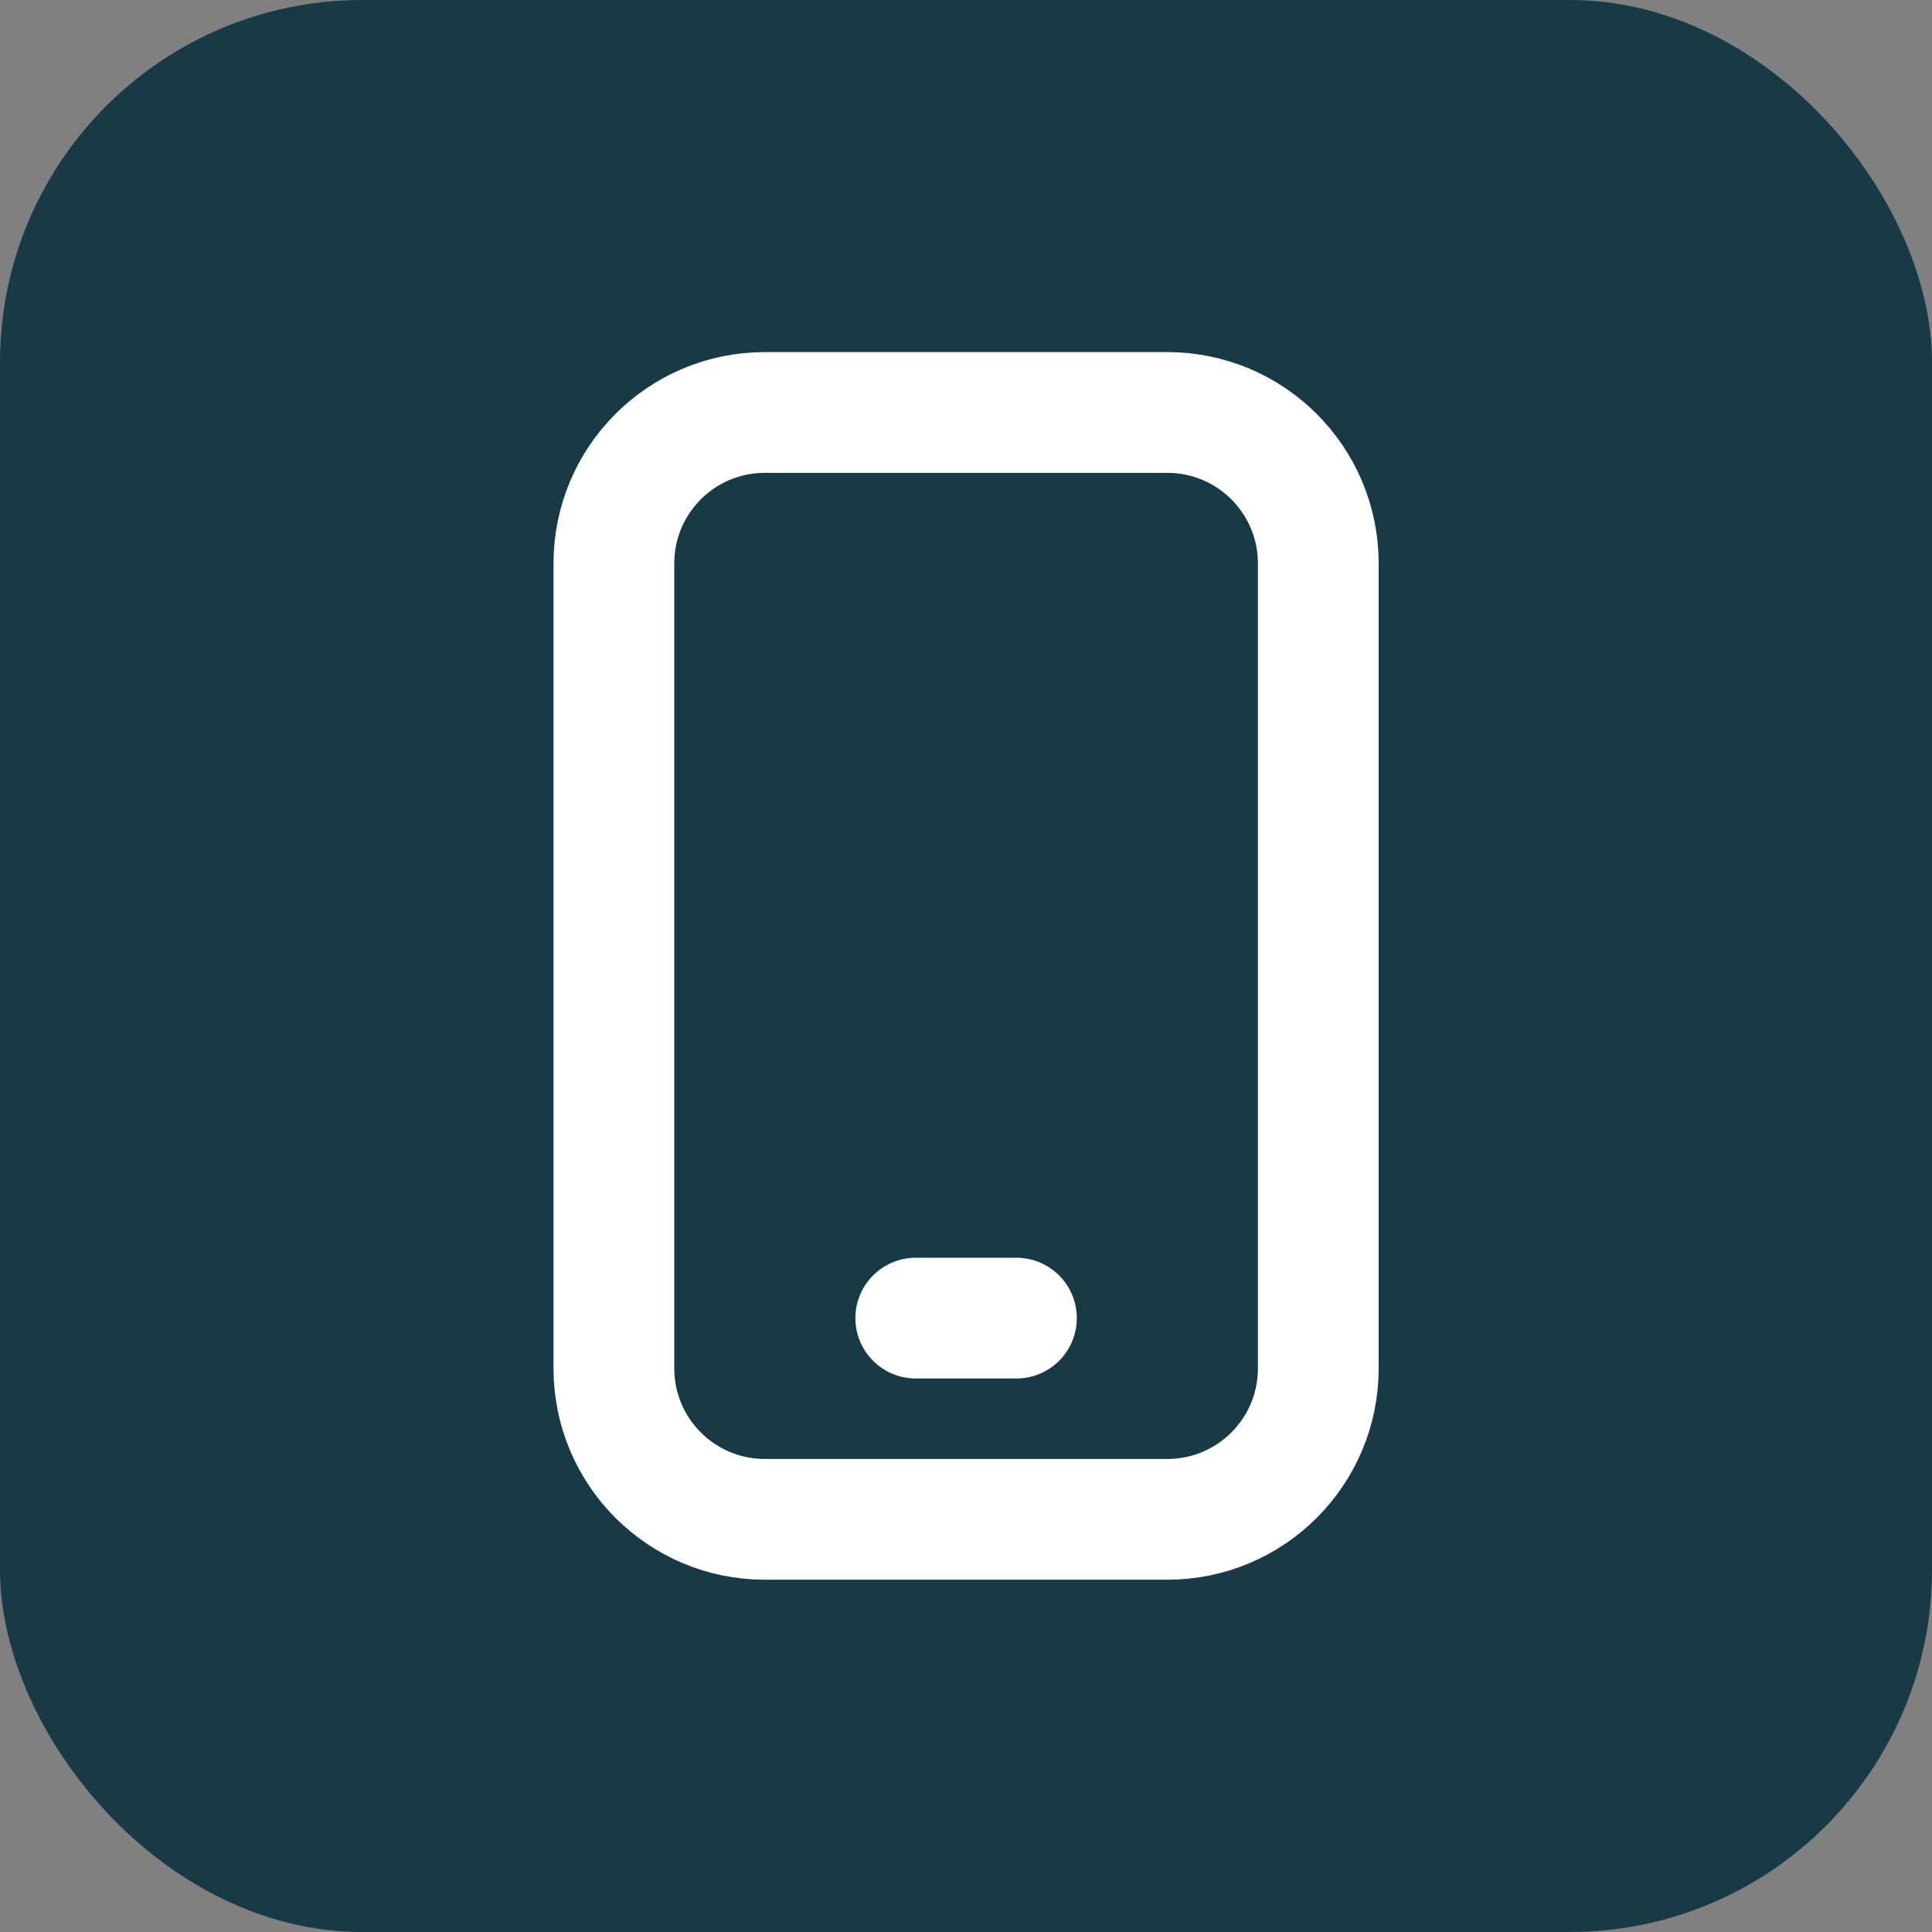 <?xml version="1.0" encoding="UTF-8"?> <svg xmlns="http://www.w3.org/2000/svg" width="32" height="32" viewBox="0 0 32 32" fill="none"><rect x="0" y="0" width="32" height="32" fill="#808080" stroke="none"/> <rect width="32" height="32" rx="6" fill="#183A47"></rect> <path d="M15.168 21.832H16.835M21.835 9.332V22.665C21.835 24.046 20.715 25.165 19.335 25.165H12.668C11.287 25.165 10.168 24.046 10.168 22.665V9.332C10.168 7.951 11.287 6.832 12.668 6.832H19.335C20.715 6.832 21.835 7.951 21.835 9.332Z" stroke="white" stroke-width="2" stroke-linecap="round"></path> </svg> 